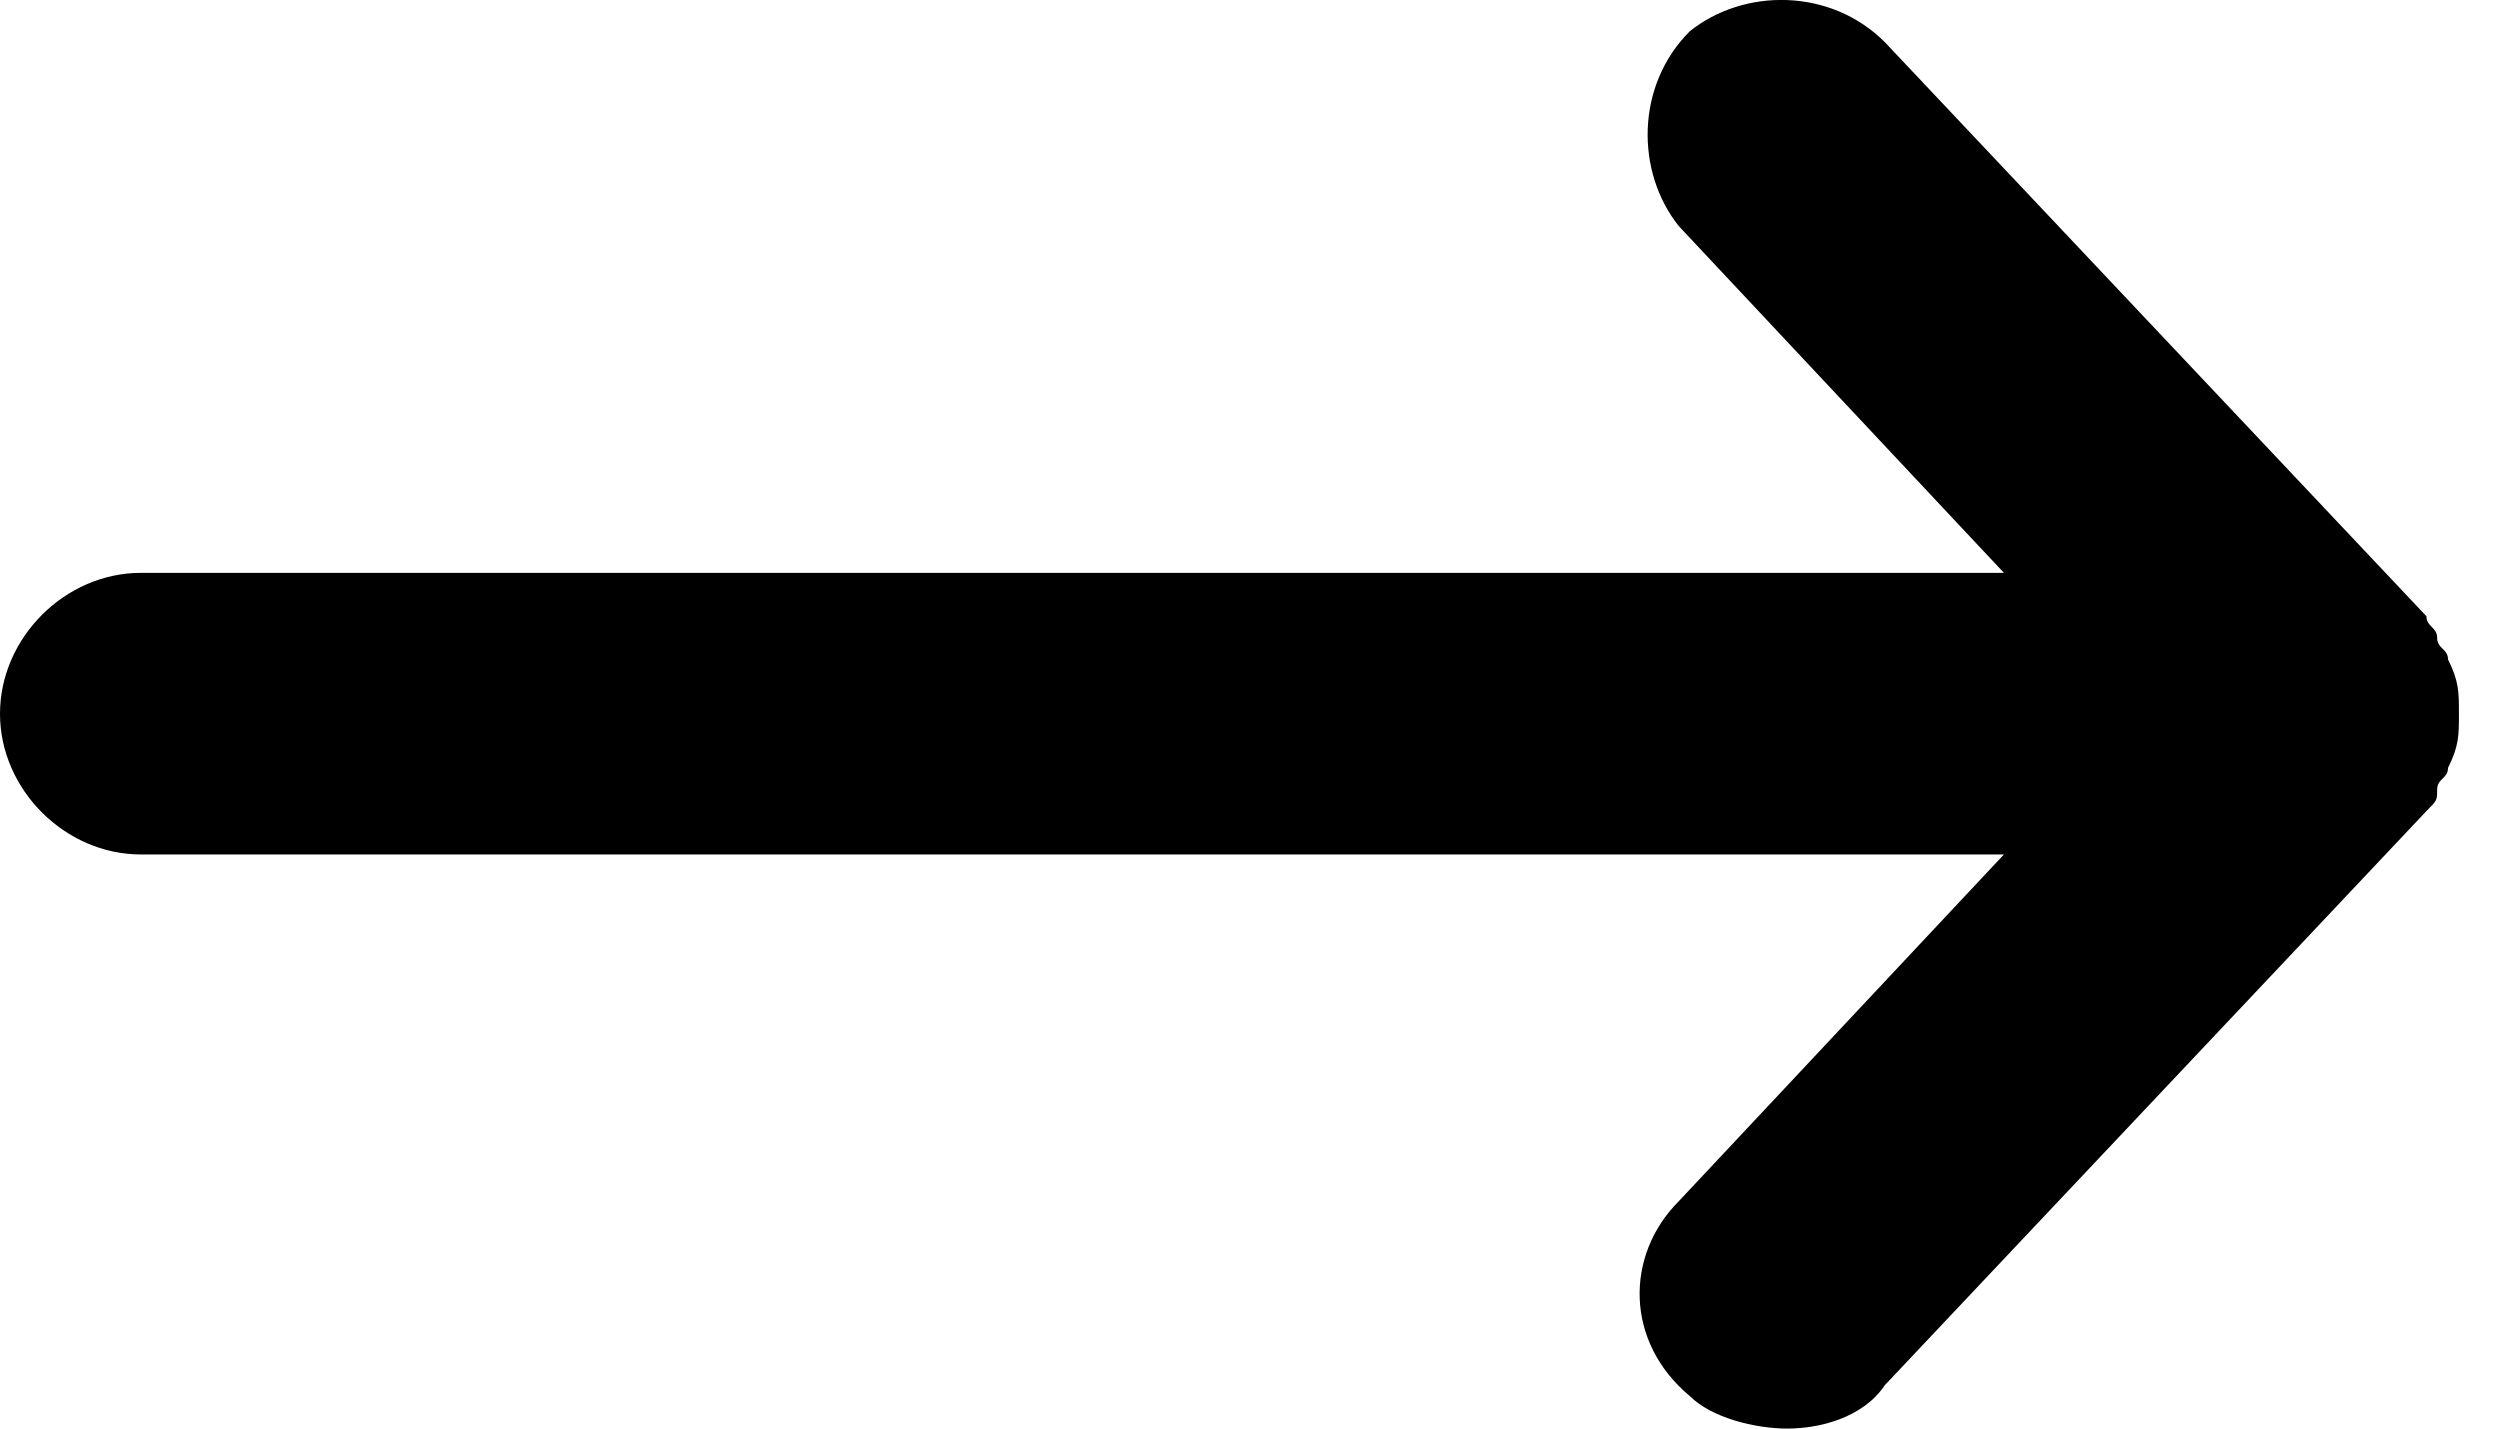 <svg width="14" height="8" viewBox="0 0 14 8" fill="none" xmlns="http://www.w3.org/2000/svg">
<path d="M13.77 3.997C13.77 3.875 13.77 3.815 13.709 3.693C13.709 3.633 13.648 3.633 13.648 3.572C13.648 3.511 13.588 3.511 13.588 3.451L10.555 0.236C10.251 -0.068 9.766 -0.068 9.463 0.175C9.159 0.478 9.159 0.964 9.402 1.267L11.222 3.208H0.789C0.364 3.208 0 3.572 0 3.997C0 4.421 0.364 4.785 0.789 4.785H11.222L9.402 6.726C9.099 7.029 9.099 7.515 9.463 7.818C9.584 7.939 9.827 8 10.009 8C10.191 8 10.433 7.939 10.555 7.757L13.588 4.542C13.648 4.482 13.648 4.482 13.648 4.421C13.648 4.36 13.709 4.36 13.709 4.3C13.77 4.178 13.77 4.118 13.77 3.997Z" fill="black"/>
</svg>
